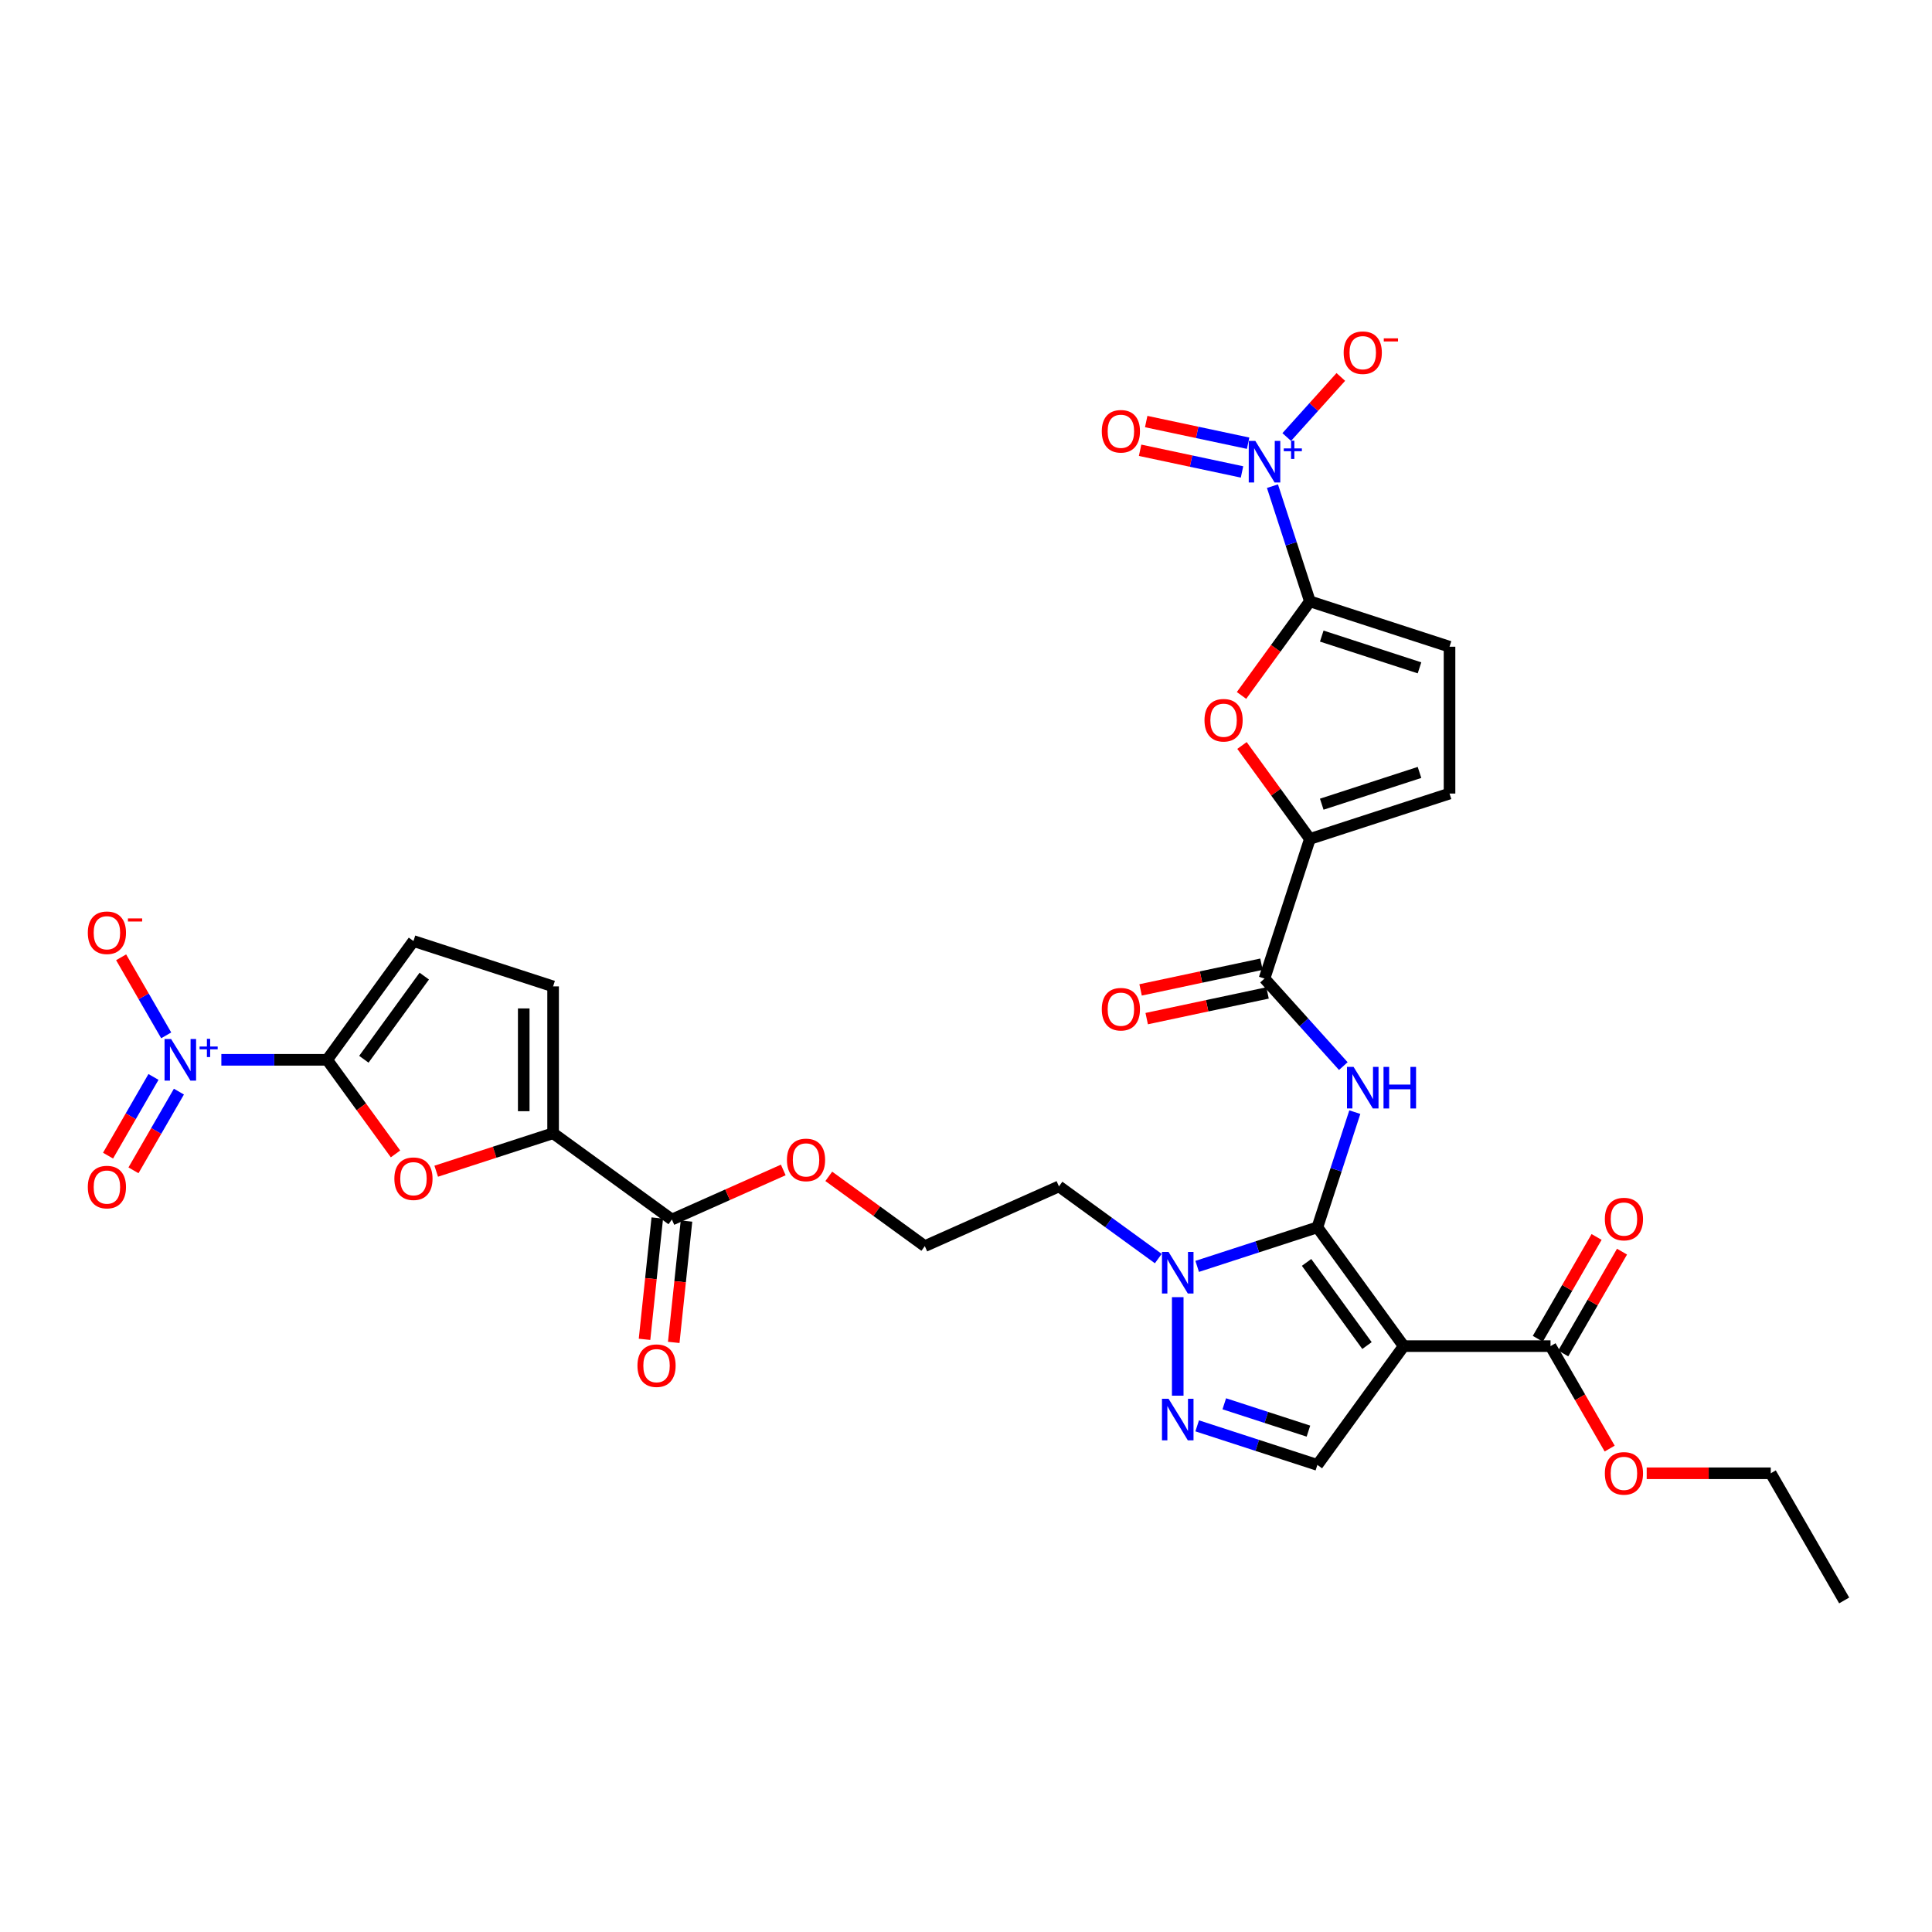 <?xml version='1.0' encoding='iso-8859-1'?>
<svg version='1.1' baseProfile='full'
              xmlns='http://www.w3.org/2000/svg'
                      xmlns:rdkit='http://www.rdkit.org/xml'
                      xmlns:xlink='http://www.w3.org/1999/xlink'
                  xml:space='preserve'
width='1000px' height='1000px' viewBox='0 0 1000 1000'>
<!-- END OF HEADER -->
<rect style='opacity:1.0;fill:#FFFFFF;stroke:none' width='1000' height='1000' x='0' y='0'> </rect>
<path class='bond-0' d='M 681.876,635.265 L 726.547,696.749' style='fill:none;fill-rule:evenodd;stroke:#000000;stroke-width:6px;stroke-linecap:butt;stroke-linejoin:miter;stroke-opacity:1' />
<path class='bond-0' d='M 676.28,653.422 L 707.55,696.461' style='fill:none;fill-rule:evenodd;stroke:#000000;stroke-width:6px;stroke-linecap:butt;stroke-linejoin:miter;stroke-opacity:1' />
<path class='bond-1' d='M 681.876,635.265 L 691.562,605.456' style='fill:none;fill-rule:evenodd;stroke:#000000;stroke-width:6px;stroke-linecap:butt;stroke-linejoin:miter;stroke-opacity:1' />
<path class='bond-1' d='M 691.562,605.456 L 701.247,575.646' style='fill:none;fill-rule:evenodd;stroke:#0000FF;stroke-width:6px;stroke-linecap:butt;stroke-linejoin:miter;stroke-opacity:1' />
<path class='bond-6' d='M 681.876,635.265 L 650.767,645.372' style='fill:none;fill-rule:evenodd;stroke:#000000;stroke-width:6px;stroke-linecap:butt;stroke-linejoin:miter;stroke-opacity:1' />
<path class='bond-6' d='M 650.767,645.372 L 619.659,655.48' style='fill:none;fill-rule:evenodd;stroke:#0000FF;stroke-width:6px;stroke-linecap:butt;stroke-linejoin:miter;stroke-opacity:1' />
<path class='bond-13' d='M 726.547,696.749 L 681.876,758.234' style='fill:none;fill-rule:evenodd;stroke:#000000;stroke-width:6px;stroke-linecap:butt;stroke-linejoin:miter;stroke-opacity:1' />
<path class='bond-14' d='M 726.547,696.749 L 802.547,696.749' style='fill:none;fill-rule:evenodd;stroke:#000000;stroke-width:6px;stroke-linecap:butt;stroke-linejoin:miter;stroke-opacity:1' />
<path class='bond-11' d='M 695.299,551.81 L 674.903,529.158' style='fill:none;fill-rule:evenodd;stroke:#0000FF;stroke-width:6px;stroke-linecap:butt;stroke-linejoin:miter;stroke-opacity:1' />
<path class='bond-11' d='M 674.903,529.158 L 654.508,506.506' style='fill:none;fill-rule:evenodd;stroke:#000000;stroke-width:6px;stroke-linecap:butt;stroke-linejoin:miter;stroke-opacity:1' />
<path class='bond-2' d='M 169.333,548.56 L 187.025,572.91' style='fill:none;fill-rule:evenodd;stroke:#000000;stroke-width:6px;stroke-linecap:butt;stroke-linejoin:miter;stroke-opacity:1' />
<path class='bond-2' d='M 187.025,572.91 L 204.717,597.261' style='fill:none;fill-rule:evenodd;stroke:#FF0000;stroke-width:6px;stroke-linecap:butt;stroke-linejoin:miter;stroke-opacity:1' />
<path class='bond-4' d='M 169.333,548.56 L 141.953,548.56' style='fill:none;fill-rule:evenodd;stroke:#000000;stroke-width:6px;stroke-linecap:butt;stroke-linejoin:miter;stroke-opacity:1' />
<path class='bond-4' d='M 141.953,548.56 L 114.572,548.56' style='fill:none;fill-rule:evenodd;stroke:#0000FF;stroke-width:6px;stroke-linecap:butt;stroke-linejoin:miter;stroke-opacity:1' />
<path class='bond-35' d='M 169.333,548.56 L 214.005,487.075' style='fill:none;fill-rule:evenodd;stroke:#000000;stroke-width:6px;stroke-linecap:butt;stroke-linejoin:miter;stroke-opacity:1' />
<path class='bond-35' d='M 188.331,548.271 L 219.601,505.232' style='fill:none;fill-rule:evenodd;stroke:#000000;stroke-width:6px;stroke-linecap:butt;stroke-linejoin:miter;stroke-opacity:1' />
<path class='bond-3' d='M 677.993,311.257 L 660.301,335.608' style='fill:none;fill-rule:evenodd;stroke:#000000;stroke-width:6px;stroke-linecap:butt;stroke-linejoin:miter;stroke-opacity:1' />
<path class='bond-3' d='M 660.301,335.608 L 642.609,359.959' style='fill:none;fill-rule:evenodd;stroke:#FF0000;stroke-width:6px;stroke-linecap:butt;stroke-linejoin:miter;stroke-opacity:1' />
<path class='bond-5' d='M 677.993,311.257 L 668.307,281.448' style='fill:none;fill-rule:evenodd;stroke:#000000;stroke-width:6px;stroke-linecap:butt;stroke-linejoin:miter;stroke-opacity:1' />
<path class='bond-5' d='M 668.307,281.448 L 658.622,251.639' style='fill:none;fill-rule:evenodd;stroke:#0000FF;stroke-width:6px;stroke-linecap:butt;stroke-linejoin:miter;stroke-opacity:1' />
<path class='bond-34' d='M 677.993,311.257 L 750.272,334.742' style='fill:none;fill-rule:evenodd;stroke:#000000;stroke-width:6px;stroke-linecap:butt;stroke-linejoin:miter;stroke-opacity:1' />
<path class='bond-34' d='M 684.138,329.236 L 734.734,345.675' style='fill:none;fill-rule:evenodd;stroke:#000000;stroke-width:6px;stroke-linecap:butt;stroke-linejoin:miter;stroke-opacity:1' />
<path class='bond-20' d='M 86.024,535.898 L 74.36,515.696' style='fill:none;fill-rule:evenodd;stroke:#0000FF;stroke-width:6px;stroke-linecap:butt;stroke-linejoin:miter;stroke-opacity:1' />
<path class='bond-20' d='M 74.36,515.696 L 62.697,495.494' style='fill:none;fill-rule:evenodd;stroke:#FF0000;stroke-width:6px;stroke-linecap:butt;stroke-linejoin:miter;stroke-opacity:1' />
<path class='bond-22' d='M 79.442,557.421 L 67.682,577.79' style='fill:none;fill-rule:evenodd;stroke:#0000FF;stroke-width:6px;stroke-linecap:butt;stroke-linejoin:miter;stroke-opacity:1' />
<path class='bond-22' d='M 67.682,577.79 L 55.922,598.159' style='fill:none;fill-rule:evenodd;stroke:#FF0000;stroke-width:6px;stroke-linecap:butt;stroke-linejoin:miter;stroke-opacity:1' />
<path class='bond-22' d='M 92.606,565.021 L 80.846,585.39' style='fill:none;fill-rule:evenodd;stroke:#0000FF;stroke-width:6px;stroke-linecap:butt;stroke-linejoin:miter;stroke-opacity:1' />
<path class='bond-22' d='M 80.846,585.39 L 69.085,605.759' style='fill:none;fill-rule:evenodd;stroke:#FF0000;stroke-width:6px;stroke-linecap:butt;stroke-linejoin:miter;stroke-opacity:1' />
<path class='bond-21' d='M 666.01,226.203 L 680.011,210.654' style='fill:none;fill-rule:evenodd;stroke:#0000FF;stroke-width:6px;stroke-linecap:butt;stroke-linejoin:miter;stroke-opacity:1' />
<path class='bond-21' d='M 680.011,210.654 L 694.011,195.105' style='fill:none;fill-rule:evenodd;stroke:#FF0000;stroke-width:6px;stroke-linecap:butt;stroke-linejoin:miter;stroke-opacity:1' />
<path class='bond-23' d='M 646.026,229.405 L 619.649,223.798' style='fill:none;fill-rule:evenodd;stroke:#0000FF;stroke-width:6px;stroke-linecap:butt;stroke-linejoin:miter;stroke-opacity:1' />
<path class='bond-23' d='M 619.649,223.798 L 593.272,218.192' style='fill:none;fill-rule:evenodd;stroke:#FF0000;stroke-width:6px;stroke-linecap:butt;stroke-linejoin:miter;stroke-opacity:1' />
<path class='bond-23' d='M 642.865,244.273 L 616.489,238.666' style='fill:none;fill-rule:evenodd;stroke:#0000FF;stroke-width:6px;stroke-linecap:butt;stroke-linejoin:miter;stroke-opacity:1' />
<path class='bond-23' d='M 616.489,238.666 L 590.112,233.059' style='fill:none;fill-rule:evenodd;stroke:#FF0000;stroke-width:6px;stroke-linecap:butt;stroke-linejoin:miter;stroke-opacity:1' />
<path class='bond-7' d='M 609.596,671.411 L 609.596,722.404' style='fill:none;fill-rule:evenodd;stroke:#0000FF;stroke-width:6px;stroke-linecap:butt;stroke-linejoin:miter;stroke-opacity:1' />
<path class='bond-27' d='M 599.534,651.439 L 573.823,632.759' style='fill:none;fill-rule:evenodd;stroke:#0000FF;stroke-width:6px;stroke-linecap:butt;stroke-linejoin:miter;stroke-opacity:1' />
<path class='bond-27' d='M 573.823,632.759 L 548.112,614.078' style='fill:none;fill-rule:evenodd;stroke:#000000;stroke-width:6px;stroke-linecap:butt;stroke-linejoin:miter;stroke-opacity:1' />
<path class='bond-33' d='M 619.659,738.018 L 650.767,748.126' style='fill:none;fill-rule:evenodd;stroke:#0000FF;stroke-width:6px;stroke-linecap:butt;stroke-linejoin:miter;stroke-opacity:1' />
<path class='bond-33' d='M 650.767,748.126 L 681.876,758.234' style='fill:none;fill-rule:evenodd;stroke:#000000;stroke-width:6px;stroke-linecap:butt;stroke-linejoin:miter;stroke-opacity:1' />
<path class='bond-33' d='M 633.688,726.595 L 655.464,733.67' style='fill:none;fill-rule:evenodd;stroke:#0000FF;stroke-width:6px;stroke-linecap:butt;stroke-linejoin:miter;stroke-opacity:1' />
<path class='bond-33' d='M 655.464,733.67 L 677.241,740.746' style='fill:none;fill-rule:evenodd;stroke:#000000;stroke-width:6px;stroke-linecap:butt;stroke-linejoin:miter;stroke-opacity:1' />
<path class='bond-8' d='M 642.852,385.859 L 660.422,410.043' style='fill:none;fill-rule:evenodd;stroke:#FF0000;stroke-width:6px;stroke-linecap:butt;stroke-linejoin:miter;stroke-opacity:1' />
<path class='bond-8' d='M 660.422,410.043 L 677.993,434.227' style='fill:none;fill-rule:evenodd;stroke:#000000;stroke-width:6px;stroke-linecap:butt;stroke-linejoin:miter;stroke-opacity:1' />
<path class='bond-9' d='M 225.785,606.217 L 256.035,596.388' style='fill:none;fill-rule:evenodd;stroke:#FF0000;stroke-width:6px;stroke-linecap:butt;stroke-linejoin:miter;stroke-opacity:1' />
<path class='bond-9' d='M 256.035,596.388 L 286.284,586.559' style='fill:none;fill-rule:evenodd;stroke:#000000;stroke-width:6px;stroke-linecap:butt;stroke-linejoin:miter;stroke-opacity:1' />
<path class='bond-10' d='M 677.993,434.227 L 654.508,506.506' style='fill:none;fill-rule:evenodd;stroke:#000000;stroke-width:6px;stroke-linecap:butt;stroke-linejoin:miter;stroke-opacity:1' />
<path class='bond-17' d='M 677.993,434.227 L 750.272,410.742' style='fill:none;fill-rule:evenodd;stroke:#000000;stroke-width:6px;stroke-linecap:butt;stroke-linejoin:miter;stroke-opacity:1' />
<path class='bond-17' d='M 684.138,416.248 L 734.734,399.808' style='fill:none;fill-rule:evenodd;stroke:#000000;stroke-width:6px;stroke-linecap:butt;stroke-linejoin:miter;stroke-opacity:1' />
<path class='bond-24' d='M 652.928,499.073 L 621.648,505.721' style='fill:none;fill-rule:evenodd;stroke:#000000;stroke-width:6px;stroke-linecap:butt;stroke-linejoin:miter;stroke-opacity:1' />
<path class='bond-24' d='M 621.648,505.721 L 590.369,512.37' style='fill:none;fill-rule:evenodd;stroke:#FF0000;stroke-width:6px;stroke-linecap:butt;stroke-linejoin:miter;stroke-opacity:1' />
<path class='bond-24' d='M 656.088,513.94 L 624.808,520.589' style='fill:none;fill-rule:evenodd;stroke:#000000;stroke-width:6px;stroke-linecap:butt;stroke-linejoin:miter;stroke-opacity:1' />
<path class='bond-24' d='M 624.808,520.589 L 593.529,527.238' style='fill:none;fill-rule:evenodd;stroke:#FF0000;stroke-width:6px;stroke-linecap:butt;stroke-linejoin:miter;stroke-opacity:1' />
<path class='bond-12' d='M 286.284,586.559 L 347.769,631.231' style='fill:none;fill-rule:evenodd;stroke:#000000;stroke-width:6px;stroke-linecap:butt;stroke-linejoin:miter;stroke-opacity:1' />
<path class='bond-18' d='M 286.284,586.559 L 286.284,510.56' style='fill:none;fill-rule:evenodd;stroke:#000000;stroke-width:6px;stroke-linecap:butt;stroke-linejoin:miter;stroke-opacity:1' />
<path class='bond-18' d='M 271.085,575.159 L 271.085,521.96' style='fill:none;fill-rule:evenodd;stroke:#000000;stroke-width:6px;stroke-linecap:butt;stroke-linejoin:miter;stroke-opacity:1' />
<path class='bond-25' d='M 809.128,700.549 L 824.342,674.199' style='fill:none;fill-rule:evenodd;stroke:#000000;stroke-width:6px;stroke-linecap:butt;stroke-linejoin:miter;stroke-opacity:1' />
<path class='bond-25' d='M 824.342,674.199 L 839.555,647.849' style='fill:none;fill-rule:evenodd;stroke:#FF0000;stroke-width:6px;stroke-linecap:butt;stroke-linejoin:miter;stroke-opacity:1' />
<path class='bond-25' d='M 795.965,692.949 L 811.178,666.599' style='fill:none;fill-rule:evenodd;stroke:#000000;stroke-width:6px;stroke-linecap:butt;stroke-linejoin:miter;stroke-opacity:1' />
<path class='bond-25' d='M 811.178,666.599 L 826.391,640.25' style='fill:none;fill-rule:evenodd;stroke:#FF0000;stroke-width:6px;stroke-linecap:butt;stroke-linejoin:miter;stroke-opacity:1' />
<path class='bond-29' d='M 802.547,696.749 L 817.856,723.267' style='fill:none;fill-rule:evenodd;stroke:#000000;stroke-width:6px;stroke-linecap:butt;stroke-linejoin:miter;stroke-opacity:1' />
<path class='bond-29' d='M 817.856,723.267 L 833.166,749.784' style='fill:none;fill-rule:evenodd;stroke:#FF0000;stroke-width:6px;stroke-linecap:butt;stroke-linejoin:miter;stroke-opacity:1' />
<path class='bond-15' d='M 750.272,334.742 L 750.272,410.742' style='fill:none;fill-rule:evenodd;stroke:#000000;stroke-width:6px;stroke-linecap:butt;stroke-linejoin:miter;stroke-opacity:1' />
<path class='bond-16' d='M 214.005,487.075 L 286.284,510.56' style='fill:none;fill-rule:evenodd;stroke:#000000;stroke-width:6px;stroke-linecap:butt;stroke-linejoin:miter;stroke-opacity:1' />
<path class='bond-19' d='M 347.769,631.231 L 376.594,618.397' style='fill:none;fill-rule:evenodd;stroke:#000000;stroke-width:6px;stroke-linecap:butt;stroke-linejoin:miter;stroke-opacity:1' />
<path class='bond-19' d='M 376.594,618.397 L 405.418,605.564' style='fill:none;fill-rule:evenodd;stroke:#FF0000;stroke-width:6px;stroke-linecap:butt;stroke-linejoin:miter;stroke-opacity:1' />
<path class='bond-26' d='M 340.211,630.436 L 336.911,661.836' style='fill:none;fill-rule:evenodd;stroke:#000000;stroke-width:6px;stroke-linecap:butt;stroke-linejoin:miter;stroke-opacity:1' />
<path class='bond-26' d='M 336.911,661.836 L 333.61,693.236' style='fill:none;fill-rule:evenodd;stroke:#FF0000;stroke-width:6px;stroke-linecap:butt;stroke-linejoin:miter;stroke-opacity:1' />
<path class='bond-26' d='M 355.328,632.025 L 352.027,663.425' style='fill:none;fill-rule:evenodd;stroke:#000000;stroke-width:6px;stroke-linecap:butt;stroke-linejoin:miter;stroke-opacity:1' />
<path class='bond-26' d='M 352.027,663.425 L 348.727,694.825' style='fill:none;fill-rule:evenodd;stroke:#FF0000;stroke-width:6px;stroke-linecap:butt;stroke-linejoin:miter;stroke-opacity:1' />
<path class='bond-30' d='M 548.112,614.078 L 478.683,644.99' style='fill:none;fill-rule:evenodd;stroke:#000000;stroke-width:6px;stroke-linecap:butt;stroke-linejoin:miter;stroke-opacity:1' />
<path class='bond-28' d='M 428.978,608.877 L 453.83,626.934' style='fill:none;fill-rule:evenodd;stroke:#FF0000;stroke-width:6px;stroke-linecap:butt;stroke-linejoin:miter;stroke-opacity:1' />
<path class='bond-28' d='M 453.83,626.934 L 478.683,644.99' style='fill:none;fill-rule:evenodd;stroke:#000000;stroke-width:6px;stroke-linecap:butt;stroke-linejoin:miter;stroke-opacity:1' />
<path class='bond-31' d='M 852.326,762.567 L 884.436,762.567' style='fill:none;fill-rule:evenodd;stroke:#FF0000;stroke-width:6px;stroke-linecap:butt;stroke-linejoin:miter;stroke-opacity:1' />
<path class='bond-31' d='M 884.436,762.567 L 916.546,762.567' style='fill:none;fill-rule:evenodd;stroke:#000000;stroke-width:6px;stroke-linecap:butt;stroke-linejoin:miter;stroke-opacity:1' />
<path class='bond-32' d='M 916.546,762.567 L 954.545,828.384' style='fill:none;fill-rule:evenodd;stroke:#000000;stroke-width:6px;stroke-linecap:butt;stroke-linejoin:miter;stroke-opacity:1' />
<path  class='atom-2' d='M 700.604 552.223
L 707.656 563.623
Q 708.356 564.748, 709.48 566.785
Q 710.605 568.822, 710.666 568.943
L 710.666 552.223
L 713.524 552.223
L 713.524 573.746
L 710.575 573.746
L 703.005 561.283
Q 702.124 559.823, 701.181 558.151
Q 700.269 556.479, 699.996 555.963
L 699.996 573.746
L 697.199 573.746
L 697.199 552.223
L 700.604 552.223
' fill='#0000FF'/>
<path  class='atom-2' d='M 716.108 552.223
L 719.026 552.223
L 719.026 561.374
L 730.031 561.374
L 730.031 552.223
L 732.949 552.223
L 732.949 573.746
L 730.031 573.746
L 730.031 563.806
L 719.026 563.806
L 719.026 573.746
L 716.108 573.746
L 716.108 552.223
' fill='#0000FF'/>
<path  class='atom-5' d='M 88.577 537.798
L 95.629 549.198
Q 96.329 550.323, 97.453 552.36
Q 98.578 554.396, 98.639 554.518
L 98.639 537.798
L 101.496 537.798
L 101.496 559.321
L 98.548 559.321
L 90.978 546.857
Q 90.097 545.398, 89.154 543.726
Q 88.242 542.054, 87.969 541.537
L 87.969 559.321
L 85.172 559.321
L 85.172 537.798
L 88.577 537.798
' fill='#0000FF'/>
<path  class='atom-5' d='M 103.302 541.678
L 107.094 541.678
L 107.094 537.685
L 108.78 537.685
L 108.78 541.678
L 112.672 541.678
L 112.672 543.122
L 108.78 543.122
L 108.78 547.135
L 107.094 547.135
L 107.094 543.122
L 103.302 543.122
L 103.302 541.678
' fill='#0000FF'/>
<path  class='atom-6' d='M 649.75 228.216
L 656.803 239.616
Q 657.502 240.741, 658.627 242.778
Q 659.752 244.814, 659.812 244.936
L 659.812 228.216
L 662.67 228.216
L 662.67 249.739
L 659.721 249.739
L 652.152 237.275
Q 651.27 235.816, 650.328 234.144
Q 649.416 232.472, 649.142 231.955
L 649.142 249.739
L 646.345 249.739
L 646.345 228.216
L 649.75 228.216
' fill='#0000FF'/>
<path  class='atom-6' d='M 664.476 232.096
L 668.268 232.096
L 668.268 228.103
L 669.953 228.103
L 669.953 232.096
L 673.846 232.096
L 673.846 233.54
L 669.953 233.54
L 669.953 237.553
L 668.268 237.553
L 668.268 233.54
L 664.476 233.54
L 664.476 232.096
' fill='#0000FF'/>
<path  class='atom-7' d='M 604.839 647.988
L 611.892 659.388
Q 612.591 660.513, 613.716 662.55
Q 614.84 664.586, 614.901 664.708
L 614.901 647.988
L 617.759 647.988
L 617.759 669.511
L 614.81 669.511
L 607.24 657.047
Q 606.359 655.588, 605.416 653.916
Q 604.504 652.244, 604.231 651.727
L 604.231 669.511
L 601.434 669.511
L 601.434 647.988
L 604.839 647.988
' fill='#0000FF'/>
<path  class='atom-8' d='M 604.839 723.988
L 611.892 735.387
Q 612.591 736.512, 613.716 738.549
Q 614.84 740.586, 614.901 740.707
L 614.901 723.988
L 617.759 723.988
L 617.759 745.511
L 614.81 745.511
L 607.24 733.047
Q 606.359 731.587, 605.416 729.915
Q 604.504 728.243, 604.231 727.727
L 604.231 745.511
L 601.434 745.511
L 601.434 723.988
L 604.839 723.988
' fill='#0000FF'/>
<path  class='atom-9' d='M 623.442 372.803
Q 623.442 367.635, 625.995 364.747
Q 628.549 361.859, 633.322 361.859
Q 638.094 361.859, 640.648 364.747
Q 643.201 367.635, 643.201 372.803
Q 643.201 378.032, 640.617 381.011
Q 638.033 383.959, 633.322 383.959
Q 628.579 383.959, 625.995 381.011
Q 623.442 378.062, 623.442 372.803
M 633.322 381.527
Q 636.605 381.527, 638.368 379.339
Q 640.161 377.12, 640.161 372.803
Q 640.161 368.577, 638.368 366.449
Q 636.605 364.291, 633.322 364.291
Q 630.038 364.291, 628.245 366.419
Q 626.482 368.547, 626.482 372.803
Q 626.482 377.15, 628.245 379.339
Q 630.038 381.527, 633.322 381.527
' fill='#FF0000'/>
<path  class='atom-10' d='M 204.125 610.105
Q 204.125 604.937, 206.678 602.049
Q 209.232 599.161, 214.005 599.161
Q 218.778 599.161, 221.331 602.049
Q 223.885 604.937, 223.885 610.105
Q 223.885 615.334, 221.301 618.313
Q 218.717 621.262, 214.005 621.262
Q 209.262 621.262, 206.678 618.313
Q 204.125 615.364, 204.125 610.105
M 214.005 618.83
Q 217.288 618.83, 219.051 616.641
Q 220.845 614.422, 220.845 610.105
Q 220.845 605.88, 219.051 603.752
Q 217.288 601.593, 214.005 601.593
Q 210.722 601.593, 208.928 603.721
Q 207.165 605.849, 207.165 610.105
Q 207.165 614.452, 208.928 616.641
Q 210.722 618.83, 214.005 618.83
' fill='#FF0000'/>
<path  class='atom-21' d='M 45.455 482.803
Q 45.455 477.635, 48.008 474.747
Q 50.562 471.859, 55.334 471.859
Q 60.107 471.859, 62.661 474.747
Q 65.214 477.635, 65.214 482.803
Q 65.214 488.032, 62.63 491.011
Q 60.046 493.96, 55.334 493.96
Q 50.592 493.96, 48.008 491.011
Q 45.455 488.062, 45.455 482.803
M 55.334 491.528
Q 58.618 491.528, 60.381 489.339
Q 62.174 487.12, 62.174 482.803
Q 62.174 478.577, 60.381 476.449
Q 58.618 474.291, 55.334 474.291
Q 52.051 474.291, 50.258 476.419
Q 48.495 478.547, 48.495 482.803
Q 48.495 487.15, 50.258 489.339
Q 52.051 491.528, 55.334 491.528
' fill='#FF0000'/>
<path  class='atom-21' d='M 66.218 475.372
L 73.581 475.372
L 73.581 476.977
L 66.218 476.977
L 66.218 475.372
' fill='#FF0000'/>
<path  class='atom-22' d='M 695.481 182.56
Q 695.481 177.392, 698.035 174.504
Q 700.588 171.616, 705.361 171.616
Q 710.134 171.616, 712.688 174.504
Q 715.241 177.392, 715.241 182.56
Q 715.241 187.789, 712.657 190.768
Q 710.073 193.717, 705.361 193.717
Q 700.619 193.717, 698.035 190.768
Q 695.481 187.819, 695.481 182.56
M 705.361 191.285
Q 708.644 191.285, 710.408 189.096
Q 712.201 186.877, 712.201 182.56
Q 712.201 178.334, 710.408 176.206
Q 708.644 174.048, 705.361 174.048
Q 702.078 174.048, 700.284 176.176
Q 698.521 178.304, 698.521 182.56
Q 698.521 186.907, 700.284 189.096
Q 702.078 191.285, 705.361 191.285
' fill='#FF0000'/>
<path  class='atom-22' d='M 716.244 175.129
L 723.608 175.129
L 723.608 176.734
L 716.244 176.734
L 716.244 175.129
' fill='#FF0000'/>
<path  class='atom-23' d='M 45.455 614.438
Q 45.455 609.27, 48.008 606.382
Q 50.562 603.494, 55.334 603.494
Q 60.107 603.494, 62.661 606.382
Q 65.214 609.27, 65.214 614.438
Q 65.214 619.666, 62.63 622.646
Q 60.046 625.594, 55.334 625.594
Q 50.592 625.594, 48.008 622.646
Q 45.455 619.697, 45.455 614.438
M 55.334 623.162
Q 58.618 623.162, 60.381 620.974
Q 62.174 618.754, 62.174 614.438
Q 62.174 610.212, 60.381 608.084
Q 58.618 605.926, 55.334 605.926
Q 52.051 605.926, 50.258 608.054
Q 48.495 610.182, 48.495 614.438
Q 48.495 618.785, 50.258 620.974
Q 52.051 623.162, 55.334 623.162
' fill='#FF0000'/>
<path  class='atom-24' d='M 570.289 223.237
Q 570.289 218.069, 572.843 215.181
Q 575.396 212.293, 580.169 212.293
Q 584.942 212.293, 587.495 215.181
Q 590.049 218.069, 590.049 223.237
Q 590.049 228.466, 587.465 231.445
Q 584.881 234.394, 580.169 234.394
Q 575.427 234.394, 572.843 231.445
Q 570.289 228.496, 570.289 223.237
M 580.169 231.962
Q 583.452 231.962, 585.216 229.773
Q 587.009 227.554, 587.009 223.237
Q 587.009 219.012, 585.216 216.884
Q 583.452 214.725, 580.169 214.725
Q 576.886 214.725, 575.092 216.853
Q 573.329 218.981, 573.329 223.237
Q 573.329 227.584, 575.092 229.773
Q 576.886 231.962, 580.169 231.962
' fill='#FF0000'/>
<path  class='atom-25' d='M 570.289 522.368
Q 570.289 517.2, 572.843 514.312
Q 575.396 511.424, 580.169 511.424
Q 584.942 511.424, 587.495 514.312
Q 590.049 517.2, 590.049 522.368
Q 590.049 527.597, 587.465 530.576
Q 584.881 533.525, 580.169 533.525
Q 575.427 533.525, 572.843 530.576
Q 570.289 527.628, 570.289 522.368
M 580.169 531.093
Q 583.452 531.093, 585.216 528.904
Q 587.009 526.685, 587.009 522.368
Q 587.009 518.143, 585.216 516.015
Q 583.452 513.856, 580.169 513.856
Q 576.886 513.856, 575.092 515.984
Q 573.329 518.112, 573.329 522.368
Q 573.329 526.716, 575.092 528.904
Q 576.886 531.093, 580.169 531.093
' fill='#FF0000'/>
<path  class='atom-26' d='M 830.667 630.993
Q 830.667 625.825, 833.22 622.937
Q 835.774 620.049, 840.546 620.049
Q 845.319 620.049, 847.873 622.937
Q 850.426 625.825, 850.426 630.993
Q 850.426 636.222, 847.842 639.201
Q 845.258 642.15, 840.546 642.15
Q 835.804 642.15, 833.22 639.201
Q 830.667 636.252, 830.667 630.993
M 840.546 639.718
Q 843.83 639.718, 845.593 637.529
Q 847.386 635.31, 847.386 630.993
Q 847.386 626.767, 845.593 624.639
Q 843.83 622.481, 840.546 622.481
Q 837.263 622.481, 835.47 624.609
Q 833.706 626.737, 833.706 630.993
Q 833.706 635.34, 835.47 637.529
Q 837.263 639.718, 840.546 639.718
' fill='#FF0000'/>
<path  class='atom-27' d='M 329.945 706.874
Q 329.945 701.706, 332.499 698.818
Q 335.052 695.93, 339.825 695.93
Q 344.598 695.93, 347.151 698.818
Q 349.705 701.706, 349.705 706.874
Q 349.705 712.103, 347.121 715.082
Q 344.537 718.031, 339.825 718.031
Q 335.083 718.031, 332.499 715.082
Q 329.945 712.134, 329.945 706.874
M 339.825 715.599
Q 343.108 715.599, 344.871 713.41
Q 346.665 711.191, 346.665 706.874
Q 346.665 702.649, 344.871 700.521
Q 343.108 698.362, 339.825 698.362
Q 336.542 698.362, 334.748 700.49
Q 332.985 702.618, 332.985 706.874
Q 332.985 711.222, 334.748 713.41
Q 336.542 715.599, 339.825 715.599
' fill='#FF0000'/>
<path  class='atom-29' d='M 407.318 600.38
Q 407.318 595.212, 409.872 592.324
Q 412.425 589.436, 417.198 589.436
Q 421.971 589.436, 424.524 592.324
Q 427.078 595.212, 427.078 600.38
Q 427.078 605.608, 424.494 608.588
Q 421.91 611.536, 417.198 611.536
Q 412.456 611.536, 409.872 608.588
Q 407.318 605.639, 407.318 600.38
M 417.198 609.104
Q 420.481 609.104, 422.244 606.916
Q 424.038 604.696, 424.038 600.38
Q 424.038 596.154, 422.244 594.026
Q 420.481 591.868, 417.198 591.868
Q 413.915 591.868, 412.121 593.996
Q 410.358 596.124, 410.358 600.38
Q 410.358 604.727, 412.121 606.916
Q 413.915 609.104, 417.198 609.104
' fill='#FF0000'/>
<path  class='atom-30' d='M 830.667 762.628
Q 830.667 757.46, 833.22 754.572
Q 835.774 751.684, 840.546 751.684
Q 845.319 751.684, 847.873 754.572
Q 850.426 757.46, 850.426 762.628
Q 850.426 767.856, 847.842 770.835
Q 845.258 773.784, 840.546 773.784
Q 835.804 773.784, 833.22 770.835
Q 830.667 767.887, 830.667 762.628
M 840.546 771.352
Q 843.83 771.352, 845.593 769.163
Q 847.386 766.944, 847.386 762.628
Q 847.386 758.402, 845.593 756.274
Q 843.83 754.116, 840.546 754.116
Q 837.263 754.116, 835.47 756.244
Q 833.706 758.372, 833.706 762.628
Q 833.706 766.975, 835.47 769.163
Q 837.263 771.352, 840.546 771.352
' fill='#FF0000'/>
</svg>
